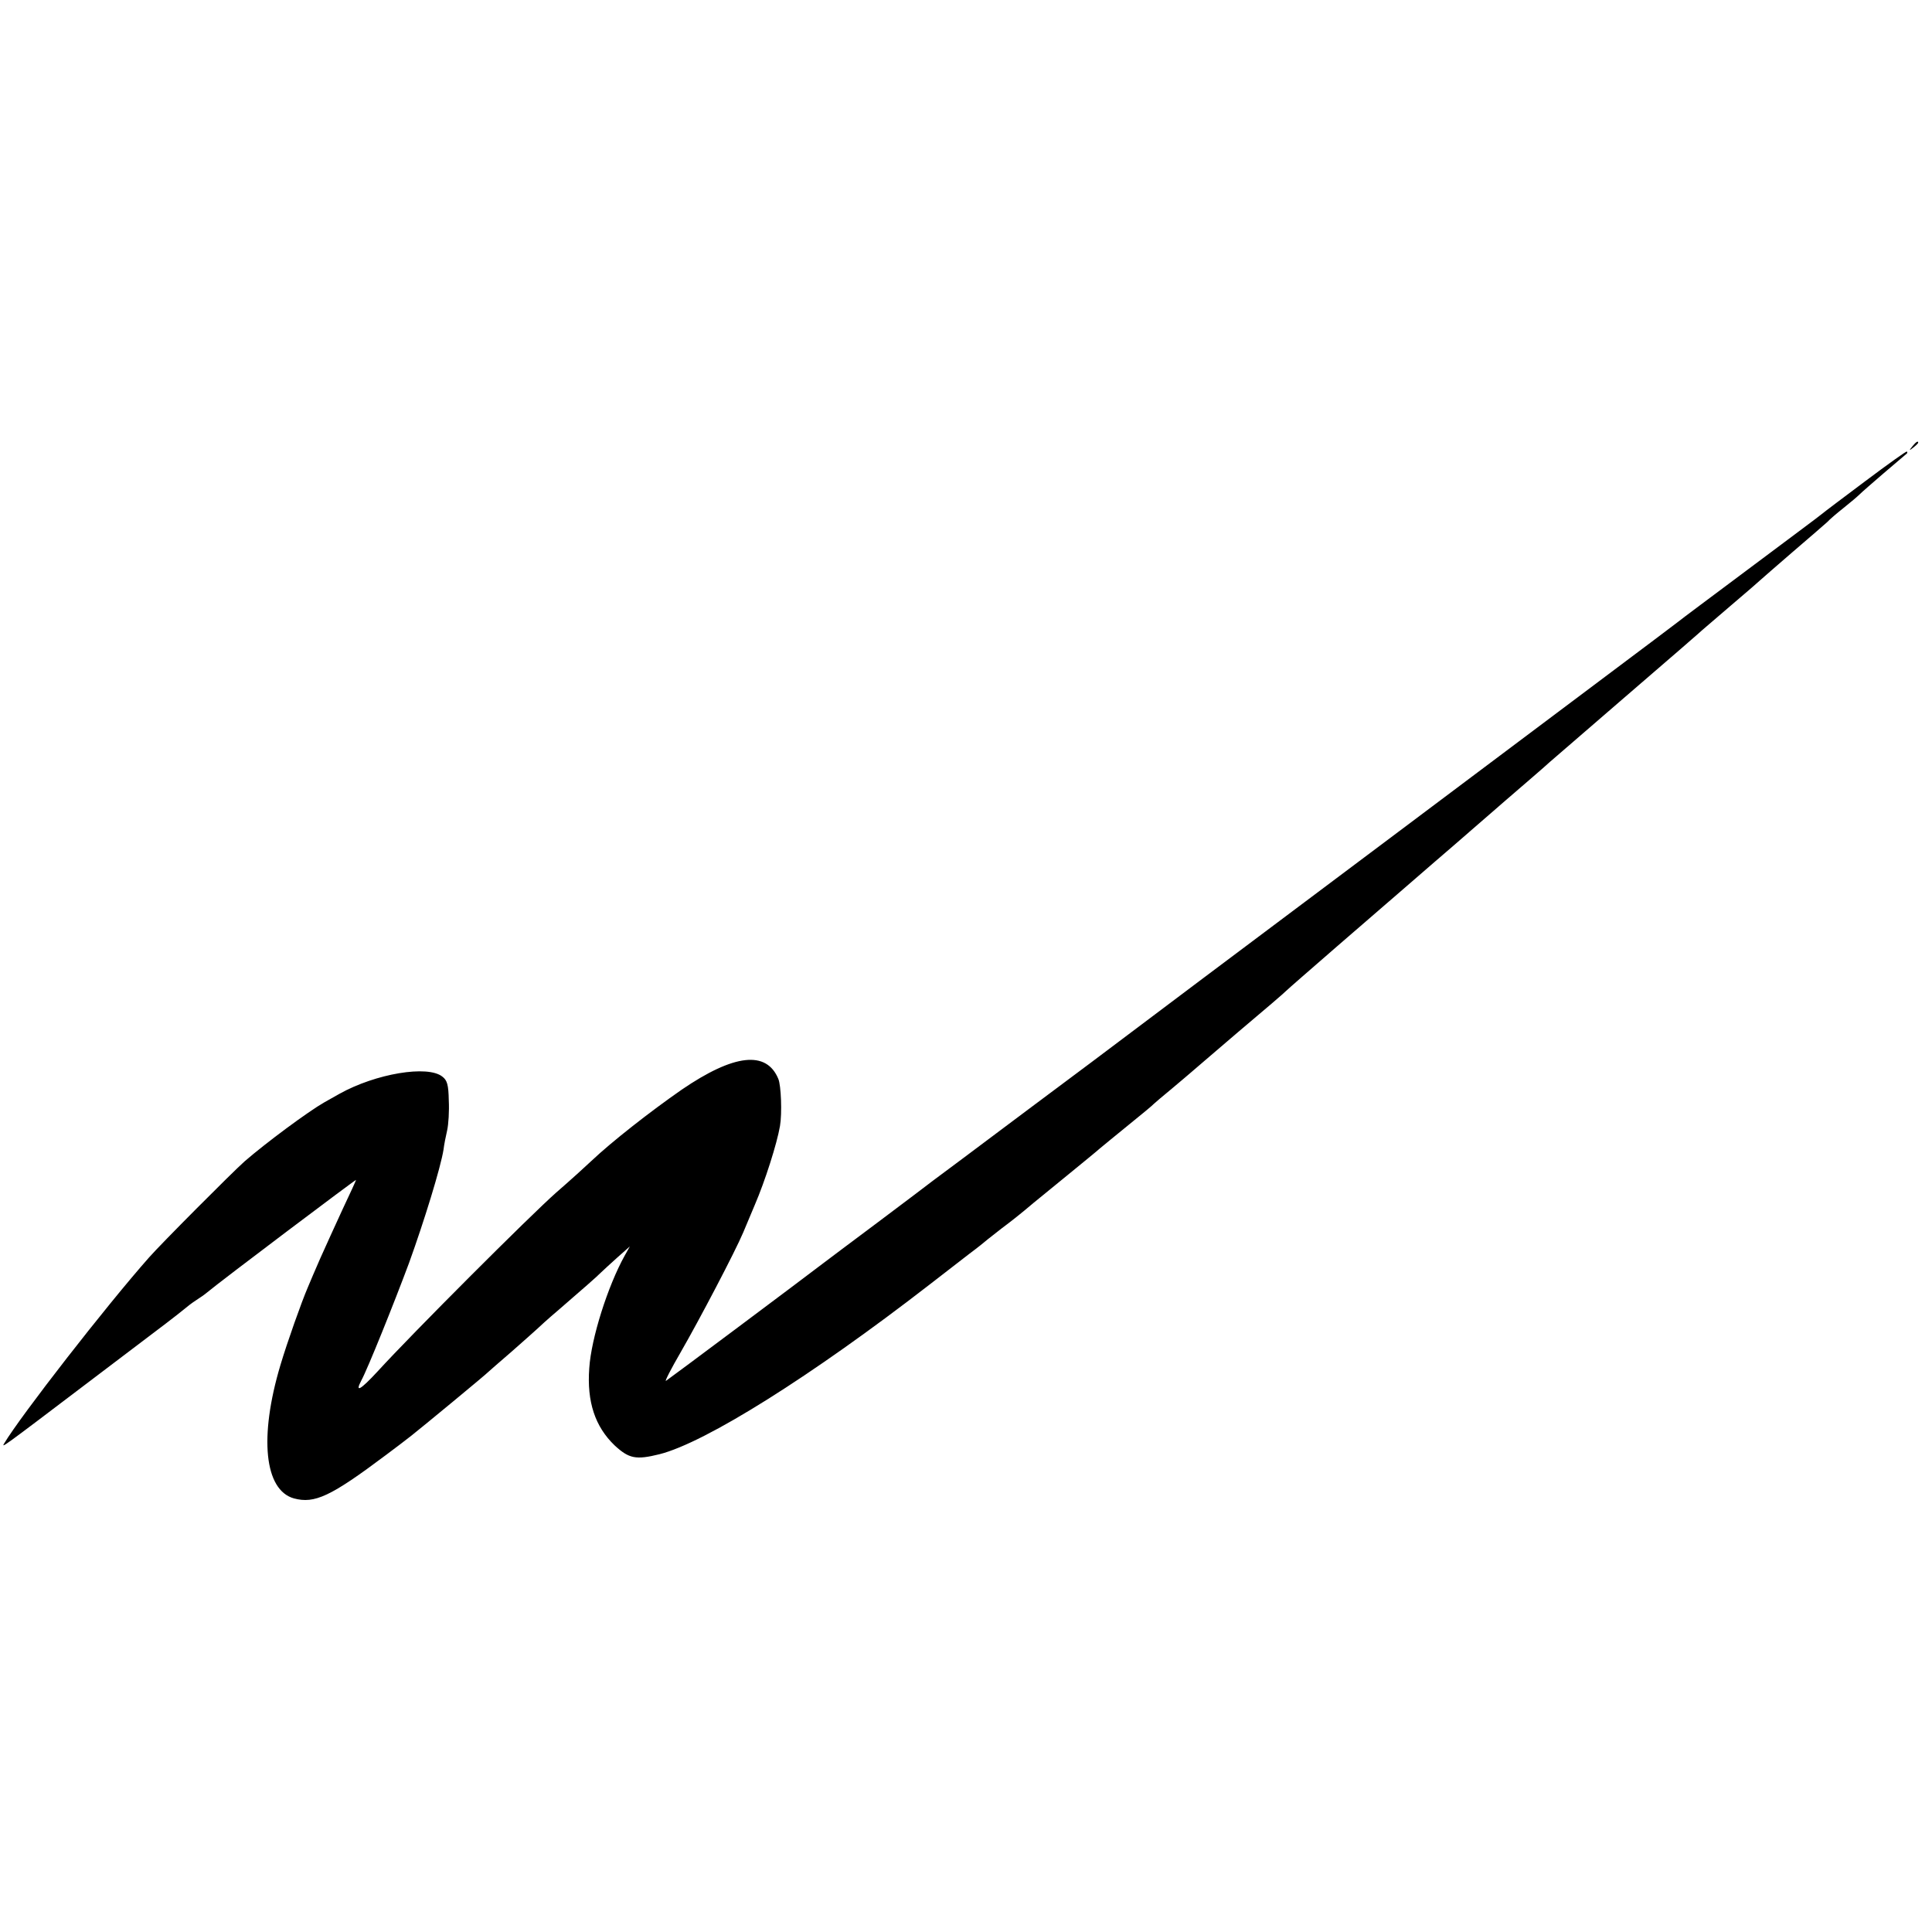 <?xml version="1.0" standalone="no"?>
<!DOCTYPE svg PUBLIC "-//W3C//DTD SVG 20010904//EN"
 "http://www.w3.org/TR/2001/REC-SVG-20010904/DTD/svg10.dtd">
<svg version="1.0" xmlns="http://www.w3.org/2000/svg"
 width="700pt" height="700pt" viewBox="0 0 700 700"
 preserveAspectRatio="xMidYMid meet">
<g transform="translate(0,700) scale(0.1,-0.1)"
fill="#000000" stroke="none">
<path d="M6929 5383 c-13 -16 -12 -17 4 -4 9 7 17 15 17 17 0 8 -8 3 -21 -13z"/>
<path d="M6760 5258 c-80 -60 -152 -114 -160 -121 -8 -7 -125 -94 -260 -195
-135 -101 -252 -188 -260 -195 -8 -7 -465 -349 -1015 -762 -550 -412 -1004
-753 -1010 -758 -5 -4 -154 -116 -330 -247 -176 -132 -331 -248 -345 -258 -14
-11 -104 -79 -200 -151 -96 -72 -186 -139 -200 -150 -69 -53 -557 -418 -567
-424 -6 -4 18 43 54 105 68 118 197 364 226 433 9 22 28 67 42 100 37 86 80
221 91 285 8 46 4 148 -6 171 -43 104 -161 90 -350 -39 -115 -80 -253 -188
-327 -258 -19 -18 -76 -70 -128 -115 -96 -85 -522 -511 -647 -648 -62 -67 -83
-79 -59 -33 23 42 119 281 173 426 55 152 115 347 125 411 2 17 8 48 13 69 5
22 8 71 6 109 -1 57 -6 73 -23 86 -53 43 -242 11 -373 -62 -19 -11 -44 -25
-55 -31 -58 -33 -212 -147 -289 -214 -44 -39 -305 -301 -346 -348 -155 -175
-466 -575 -525 -674 -10 -17 -11 -18 300 218 127 96 255 193 285 216 30 23 61
47 69 54 8 7 26 21 40 30 14 9 33 22 41 29 54 45 540 411 540 408 0 -2 -22
-50 -49 -107 -26 -57 -63 -137 -81 -178 -18 -41 -38 -88 -45 -105 -22 -51 -74
-197 -99 -281 -78 -261 -58 -453 49 -483 75 -20 133 7 333 157 31 23 73 55 92
70 37 29 272 223 280 232 3 3 41 36 85 74 44 39 85 75 90 80 6 6 41 38 80 71
90 78 134 116 154 136 9 9 36 33 59 54 l44 39 -19 -34 c-61 -110 -121 -299
-128 -407 -9 -122 21 -212 92 -280 52 -48 77 -53 162 -32 167 42 552 284 978
614 54 42 120 93 146 113 27 20 57 44 66 52 10 8 33 26 51 40 31 23 68 52 115
92 11 9 65 53 120 98 55 45 109 89 120 99 11 9 58 48 105 86 47 38 87 71 90
75 3 3 32 28 65 55 33 28 62 52 65 55 3 3 82 70 175 150 94 79 172 146 175
150 5 6 336 293 465 404 44 38 107 93 140 121 33 29 119 103 190 165 72 62
144 124 160 139 17 14 129 112 250 216 232 200 271 234 289 250 6 6 58 50 116
100 58 49 107 92 110 95 3 3 55 48 115 100 61 52 117 101 126 109 8 9 35 32
59 51 24 19 51 42 59 50 15 15 161 140 170 147 2 2 2 5 0 7 -2 2 -69 -46 -149
-106z"/>
</g>
</svg>
